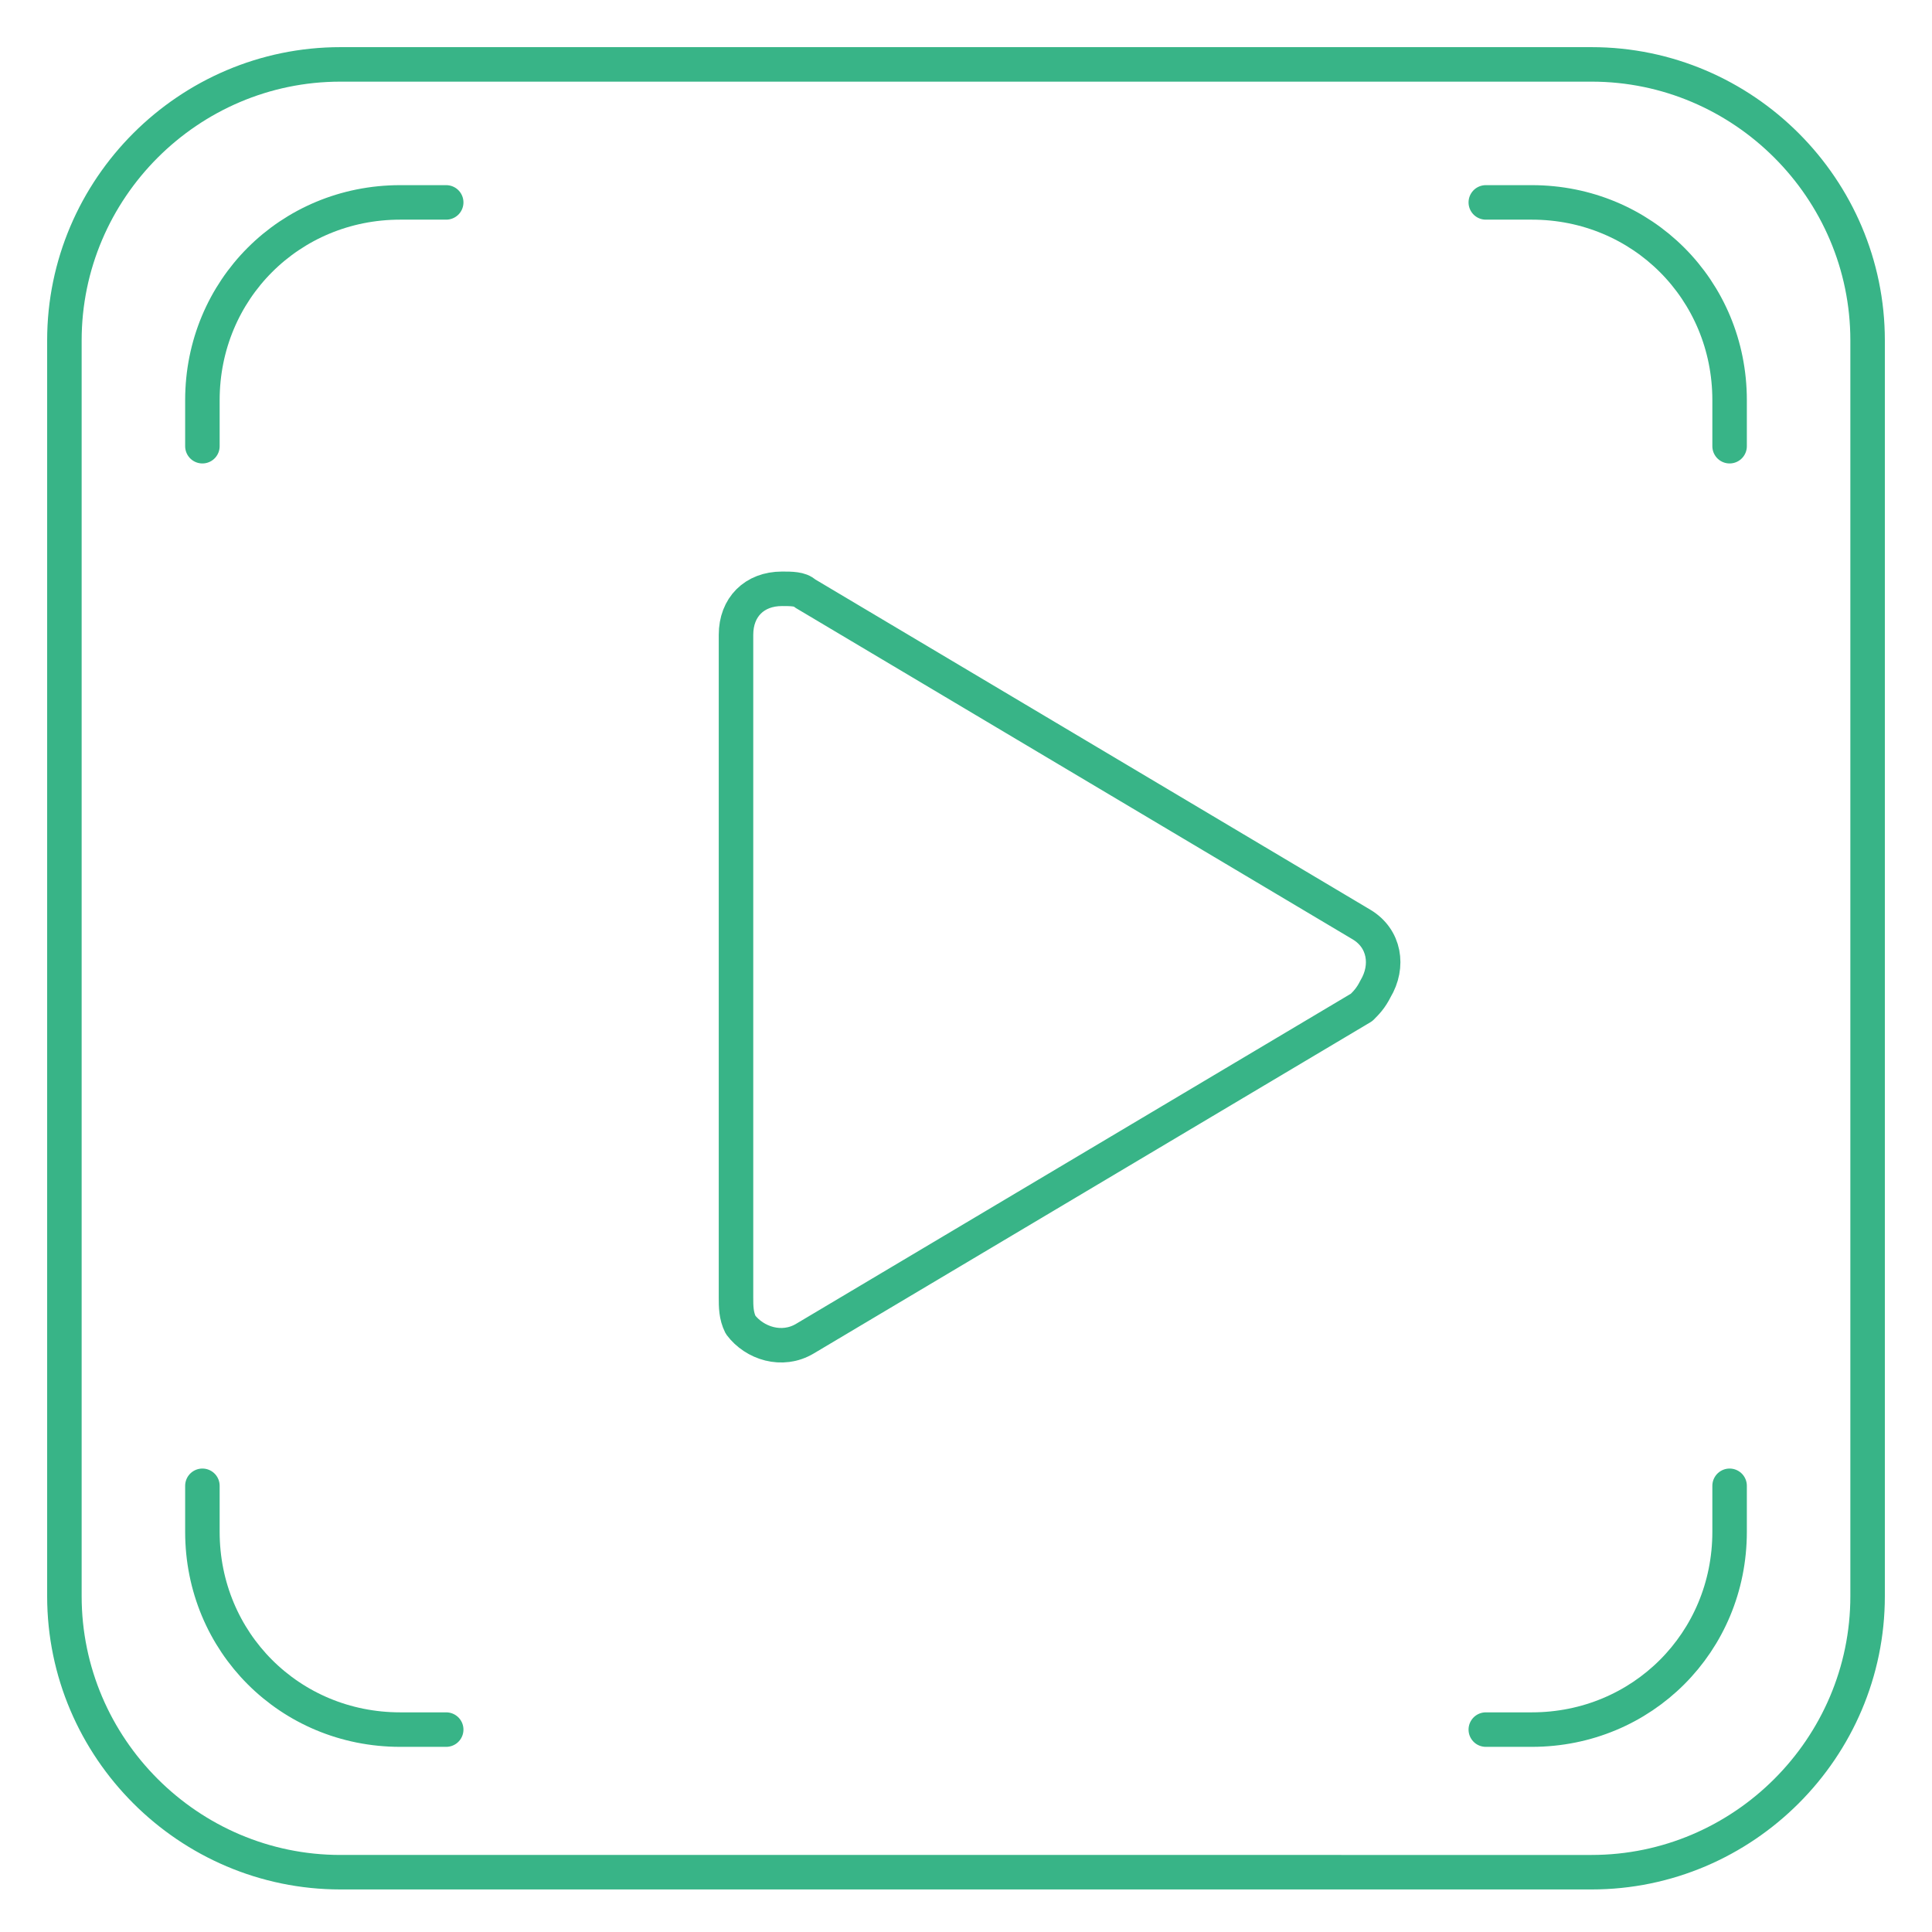 <?xml version="1.0" encoding="utf-8"?>
<!-- Generator: Adobe Illustrator 20.1.0, SVG Export Plug-In . SVG Version: 6.00 Build 0)  -->
<svg version="1.1" id="图层_1" xmlns="http://www.w3.org/2000/svg" xmlns:xlink="http://www.w3.org/1999/xlink" x="0px" y="0px"
	 viewBox="0 0 42 42" style="enable-background:new 0 0 42 42;" xml:space="preserve">
<style type="text/css">
	.st0{fill:none;stroke:#38B487;stroke-width:0.75;stroke-linecap:round;stroke-linejoin:round;}
</style>
<title>GY/HZ/icon-6</title>
<desc>Created with Sketch.</desc>
<g id="GY_x2F_HZ_x2F_icon-6">
	<g id="战略合作媒体icon">
		<g id="媒体合作" transform="translate(1, 1)">
			<path id="Rectangle-4" class="st0" d="M6.4,0.4h27.2c3.3,0,6,2.7,6,6v27.3c0,3.3-2.7,6-6,6H6.4c-3.3,0-6-2.7-6-6V6.4
				C0.4,3.1,3.1,0.4,6.4,0.4z"/>
			<path id="Rectangle-4_1_" class="st0" d="M36.6,8.7v-1c0-2.4-1.9-4.3-4.3-4.3h-1 M31.3,36.6h1c2.4,0,4.3-1.9,4.3-4.3v-1
				 M3.4,31.3v1c0,2.4,1.9,4.3,4.3,4.3h1 M8.7,3.4h-1c-2.4,0-4.3,1.9-4.3,4.3v1"/>
			<path id="Triangle" class="st0" d="M28.6,20.9l-12.1,7.2c-0.5,0.3-1.1,0.1-1.4-0.3C15,27.6,15,27.4,15,27.2V12.8c0-0.6,0.4-1,1-1
				c0.2,0,0.4,0,0.5,0.1l12.1,7.2c0.5,0.3,0.6,0.9,0.3,1.4C28.8,20.7,28.7,20.8,28.6,20.9z"/>
			<g id="Group" transform="translate(15, 1)">
			</g>
		</g>
	</g>
</g>
</svg>
